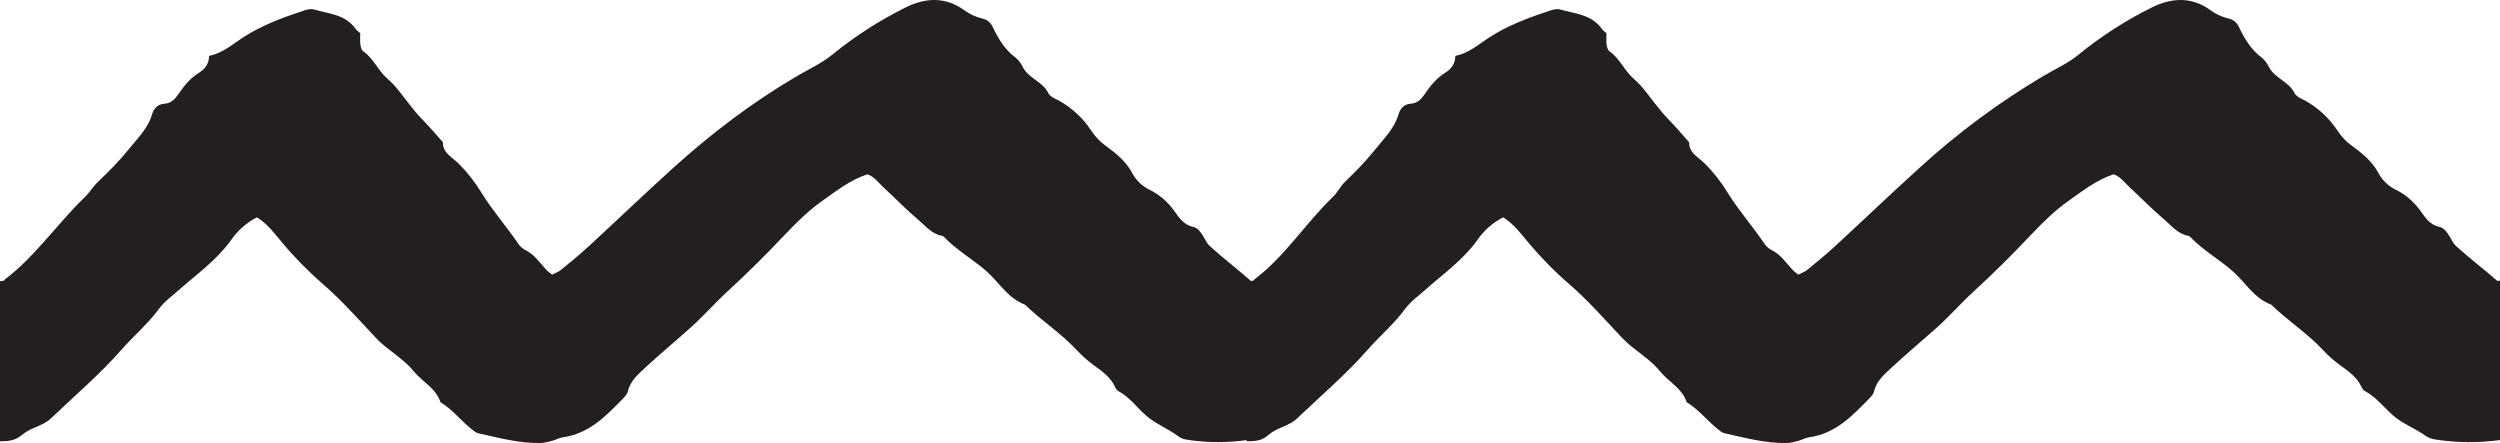 <?xml version="1.0" encoding="UTF-8"?> <svg xmlns="http://www.w3.org/2000/svg" width="79" height="14" viewBox="0 0 79 14" fill="none"> <path d="M76.966 13.89C76.852 13.874 76.742 13.834 76.645 13.771C76.327 13.538 75.932 13.398 75.63 13.136C75.331 12.879 75.092 12.55 74.731 12.357C74.68 12.332 74.638 12.266 74.614 12.211C74.479 11.92 74.225 11.74 73.967 11.555C73.763 11.409 73.575 11.243 73.405 11.06C72.91 10.527 72.286 10.13 71.767 9.624C71.227 9.424 70.957 8.927 70.56 8.576C70.125 8.191 69.609 7.906 69.21 7.485C69.196 7.469 69.177 7.458 69.156 7.454C68.819 7.395 68.621 7.132 68.389 6.936C68.006 6.613 67.659 6.253 67.293 5.915C67.14 5.775 67.023 5.596 66.796 5.507C66.257 5.678 65.818 6.029 65.365 6.347C64.924 6.658 64.544 7.038 64.173 7.427C63.589 8.047 62.982 8.646 62.355 9.224C61.956 9.586 61.607 9.991 61.208 10.349C60.731 10.774 60.24 11.183 59.775 11.615C59.545 11.829 59.297 12.038 59.22 12.368C59.201 12.457 59.123 12.539 59.054 12.608C58.525 13.146 58.007 13.698 57.172 13.818C57.052 13.834 56.942 13.9 56.825 13.931C56.706 13.963 56.584 13.997 56.462 13.999C55.791 14.012 55.141 13.836 54.489 13.689C54.448 13.678 54.41 13.66 54.377 13.634C53.991 13.354 53.712 12.96 53.298 12.708C53.161 12.273 52.727 12.066 52.455 11.731C52.223 11.449 51.906 11.225 51.611 10.992C51.48 10.892 51.358 10.781 51.244 10.662C50.704 10.087 50.181 9.492 49.584 8.975C49.114 8.568 48.678 8.124 48.28 7.647C48.057 7.378 47.85 7.09 47.499 6.867C47.169 7.038 46.887 7.287 46.679 7.592C46.235 8.212 45.61 8.652 45.047 9.151C44.824 9.35 44.574 9.526 44.399 9.764C44.05 10.242 43.59 10.626 43.2 11.071C42.549 11.817 41.702 12.539 40.987 13.224C40.747 13.455 40.363 13.514 40.126 13.71C39.909 13.889 39.816 13.942 39.394 13.945V13.908C38.758 13.997 38.113 13.991 37.478 13.89C37.381 13.874 37.289 13.833 37.212 13.771C36.893 13.538 36.525 13.398 36.221 13.136C35.924 12.879 35.698 12.55 35.337 12.357C35.286 12.332 35.251 12.266 35.227 12.211C35.09 11.92 34.84 11.74 34.582 11.555C34.38 11.408 34.192 11.242 34.022 11.06C33.527 10.527 32.905 10.13 32.386 9.624C31.846 9.424 31.576 8.927 31.178 8.576C30.745 8.191 30.227 7.906 29.828 7.485C29.814 7.468 29.796 7.457 29.774 7.454C29.439 7.395 29.24 7.132 29.007 6.936C28.626 6.613 28.279 6.253 27.911 5.915C27.76 5.775 27.643 5.596 27.414 5.507C26.875 5.678 26.437 6.029 25.985 6.347C25.544 6.658 25.163 7.038 24.792 7.427C24.207 8.047 23.601 8.646 22.974 9.224C22.576 9.586 22.227 9.991 21.827 10.349C21.351 10.774 20.86 11.183 20.393 11.615C20.163 11.829 19.915 12.038 19.84 12.368C19.819 12.457 19.741 12.539 19.674 12.608C19.145 13.146 18.627 13.698 17.792 13.818C17.672 13.834 17.562 13.9 17.444 13.931C17.325 13.963 17.204 13.997 17.081 13.999C16.409 14.012 15.761 13.836 15.107 13.689C15.067 13.678 15.029 13.659 14.996 13.634C14.609 13.354 14.33 12.96 13.918 12.708C13.781 12.273 13.347 12.066 13.073 11.731C12.842 11.449 12.524 11.225 12.229 10.992C12.099 10.892 11.977 10.782 11.864 10.662C11.324 10.087 10.799 9.492 10.202 8.975C9.733 8.568 9.297 8.124 8.9 7.647C8.676 7.378 8.47 7.09 8.119 6.867C7.789 7.038 7.507 7.287 7.298 7.592C6.855 8.212 6.23 8.652 5.667 9.151C5.443 9.35 5.193 9.526 5.019 9.764C4.668 10.242 4.21 10.626 3.82 11.071C3.167 11.817 2.322 12.539 1.607 13.224C1.366 13.455 0.976 13.514 0.738 13.71C0.521 13.889 0.388 13.942 0 13.945V8.889C0.195 8.867 0.13 8.846 0.164 8.821C1.107 8.111 1.849 7.023 2.692 6.217C2.833 6.083 2.934 5.903 3.08 5.762C3.407 5.444 3.741 5.123 4.023 4.769C4.313 4.405 4.671 4.079 4.806 3.61C4.857 3.437 4.978 3.291 5.196 3.277C5.406 3.264 5.527 3.134 5.629 2.986C5.808 2.723 6.005 2.473 6.282 2.303C6.484 2.177 6.602 2.015 6.608 1.767C7.042 1.676 7.343 1.402 7.676 1.185C8.272 0.798 8.937 0.553 9.615 0.33C9.71 0.298 9.827 0.272 9.919 0.299C10.39 0.435 10.918 0.455 11.238 0.914C11.273 0.963 11.328 0.999 11.383 1.049C11.383 1.166 11.373 1.285 11.387 1.401C11.396 1.476 11.42 1.58 11.475 1.618C11.812 1.853 11.953 2.242 12.251 2.495C12.526 2.731 12.716 3.022 12.933 3.292C13.06 3.451 13.184 3.61 13.328 3.756C13.444 3.876 13.556 3.998 13.666 4.121L13.996 4.494C13.991 4.605 14.025 4.713 14.093 4.801C14.197 4.939 14.364 5.041 14.482 5.159C14.759 5.435 15.001 5.742 15.205 6.074C15.547 6.635 15.983 7.128 16.354 7.668C16.408 7.757 16.482 7.832 16.572 7.886C16.874 8.026 17.043 8.285 17.25 8.512C17.304 8.572 17.373 8.618 17.445 8.678C17.547 8.625 17.647 8.593 17.721 8.533C18.015 8.293 18.31 8.053 18.588 7.797C19.481 6.975 20.358 6.134 21.258 5.32C22.471 4.22 23.776 3.229 25.208 2.391C25.573 2.177 25.97 1.998 26.29 1.735C27.006 1.151 27.785 0.648 28.613 0.237C29.212 -0.062 29.859 -0.127 30.481 0.33C30.651 0.453 30.843 0.54 31.047 0.586C31.118 0.602 31.185 0.635 31.241 0.681C31.297 0.728 31.341 0.787 31.37 0.854C31.546 1.223 31.751 1.571 32.102 1.829C32.196 1.91 32.271 2.011 32.322 2.124C32.508 2.477 32.963 2.586 33.133 2.954C33.156 3.004 33.218 3.043 33.269 3.08C33.32 3.113 33.38 3.136 33.437 3.165C33.86 3.395 34.22 3.726 34.482 4.128C34.612 4.319 34.753 4.472 34.946 4.612C35.264 4.841 35.575 5.1 35.763 5.442C35.885 5.683 36.083 5.878 36.327 5.997C36.636 6.145 36.892 6.376 37.081 6.63C37.257 6.867 37.383 7.1 37.711 7.171C37.845 7.199 37.945 7.338 38.023 7.465C38.087 7.569 38.136 7.689 38.223 7.769C38.63 8.142 39.106 8.505 39.528 8.878C39.534 8.874 39.606 8.871 39.606 8.867V8.881C39.606 8.861 39.62 8.843 39.65 8.821C40.593 8.111 41.283 7.023 42.125 6.217C42.266 6.083 42.343 5.903 42.486 5.762C42.814 5.444 43.135 5.123 43.418 4.769C43.707 4.405 44.058 4.079 44.195 3.61C44.244 3.437 44.363 3.291 44.579 3.277C44.79 3.264 44.91 3.134 45.012 2.986C45.191 2.723 45.387 2.473 45.663 2.303C45.865 2.177 45.984 2.015 45.989 1.767C46.424 1.676 46.723 1.402 47.057 1.185C47.653 0.798 48.318 0.553 48.997 0.33C49.091 0.298 49.209 0.272 49.3 0.299C49.77 0.435 50.299 0.455 50.619 0.914C50.653 0.963 50.709 0.999 50.765 1.049C50.765 1.166 50.753 1.285 50.767 1.401C50.777 1.476 50.801 1.58 50.856 1.618C51.193 1.853 51.334 2.242 51.632 2.495C51.906 2.731 52.096 3.022 52.313 3.292C52.442 3.451 52.565 3.61 52.709 3.756C52.826 3.876 52.937 3.998 53.047 4.121L53.376 4.494C53.372 4.605 53.407 4.713 53.474 4.801C53.579 4.939 53.744 5.041 53.862 5.159C54.146 5.439 54.389 5.754 54.585 6.074C54.928 6.635 55.365 7.128 55.734 7.668C55.788 7.757 55.863 7.832 55.953 7.886C56.254 8.026 56.424 8.285 56.632 8.512C56.685 8.572 56.754 8.618 56.825 8.678C56.927 8.625 57.028 8.593 57.103 8.533C57.396 8.293 57.691 8.053 57.969 7.797C58.862 6.975 59.738 6.134 60.638 5.32C61.849 4.211 63.173 3.229 64.588 2.391C64.954 2.177 65.351 1.998 65.672 1.735C66.387 1.151 67.166 0.648 67.995 0.237C68.592 -0.062 69.241 -0.127 69.863 0.33C70.029 0.452 70.222 0.539 70.427 0.586C70.499 0.602 70.565 0.634 70.621 0.681C70.678 0.727 70.722 0.787 70.75 0.854C70.928 1.223 71.131 1.571 71.482 1.829C71.576 1.91 71.651 2.011 71.702 2.124C71.889 2.477 72.344 2.586 72.513 2.954C72.537 3.004 72.6 3.043 72.65 3.08C72.701 3.113 72.762 3.136 72.817 3.165C73.241 3.395 73.6 3.726 73.864 4.128C73.993 4.319 74.133 4.472 74.326 4.612C74.644 4.841 74.956 5.1 75.144 5.442C75.266 5.683 75.464 5.878 75.709 5.997C76.016 6.145 76.273 6.376 76.462 6.63C76.638 6.867 76.763 7.1 77.091 7.171C77.225 7.199 77.327 7.338 77.404 7.465C77.468 7.569 77.517 7.689 77.605 7.769C78.011 8.142 78.494 8.505 78.915 8.878C78.921 8.874 79 8.871 79 8.867V13.906C78.325 13.998 77.639 13.993 76.966 13.89V13.89Z" fill="#231F20"></path> </svg> 